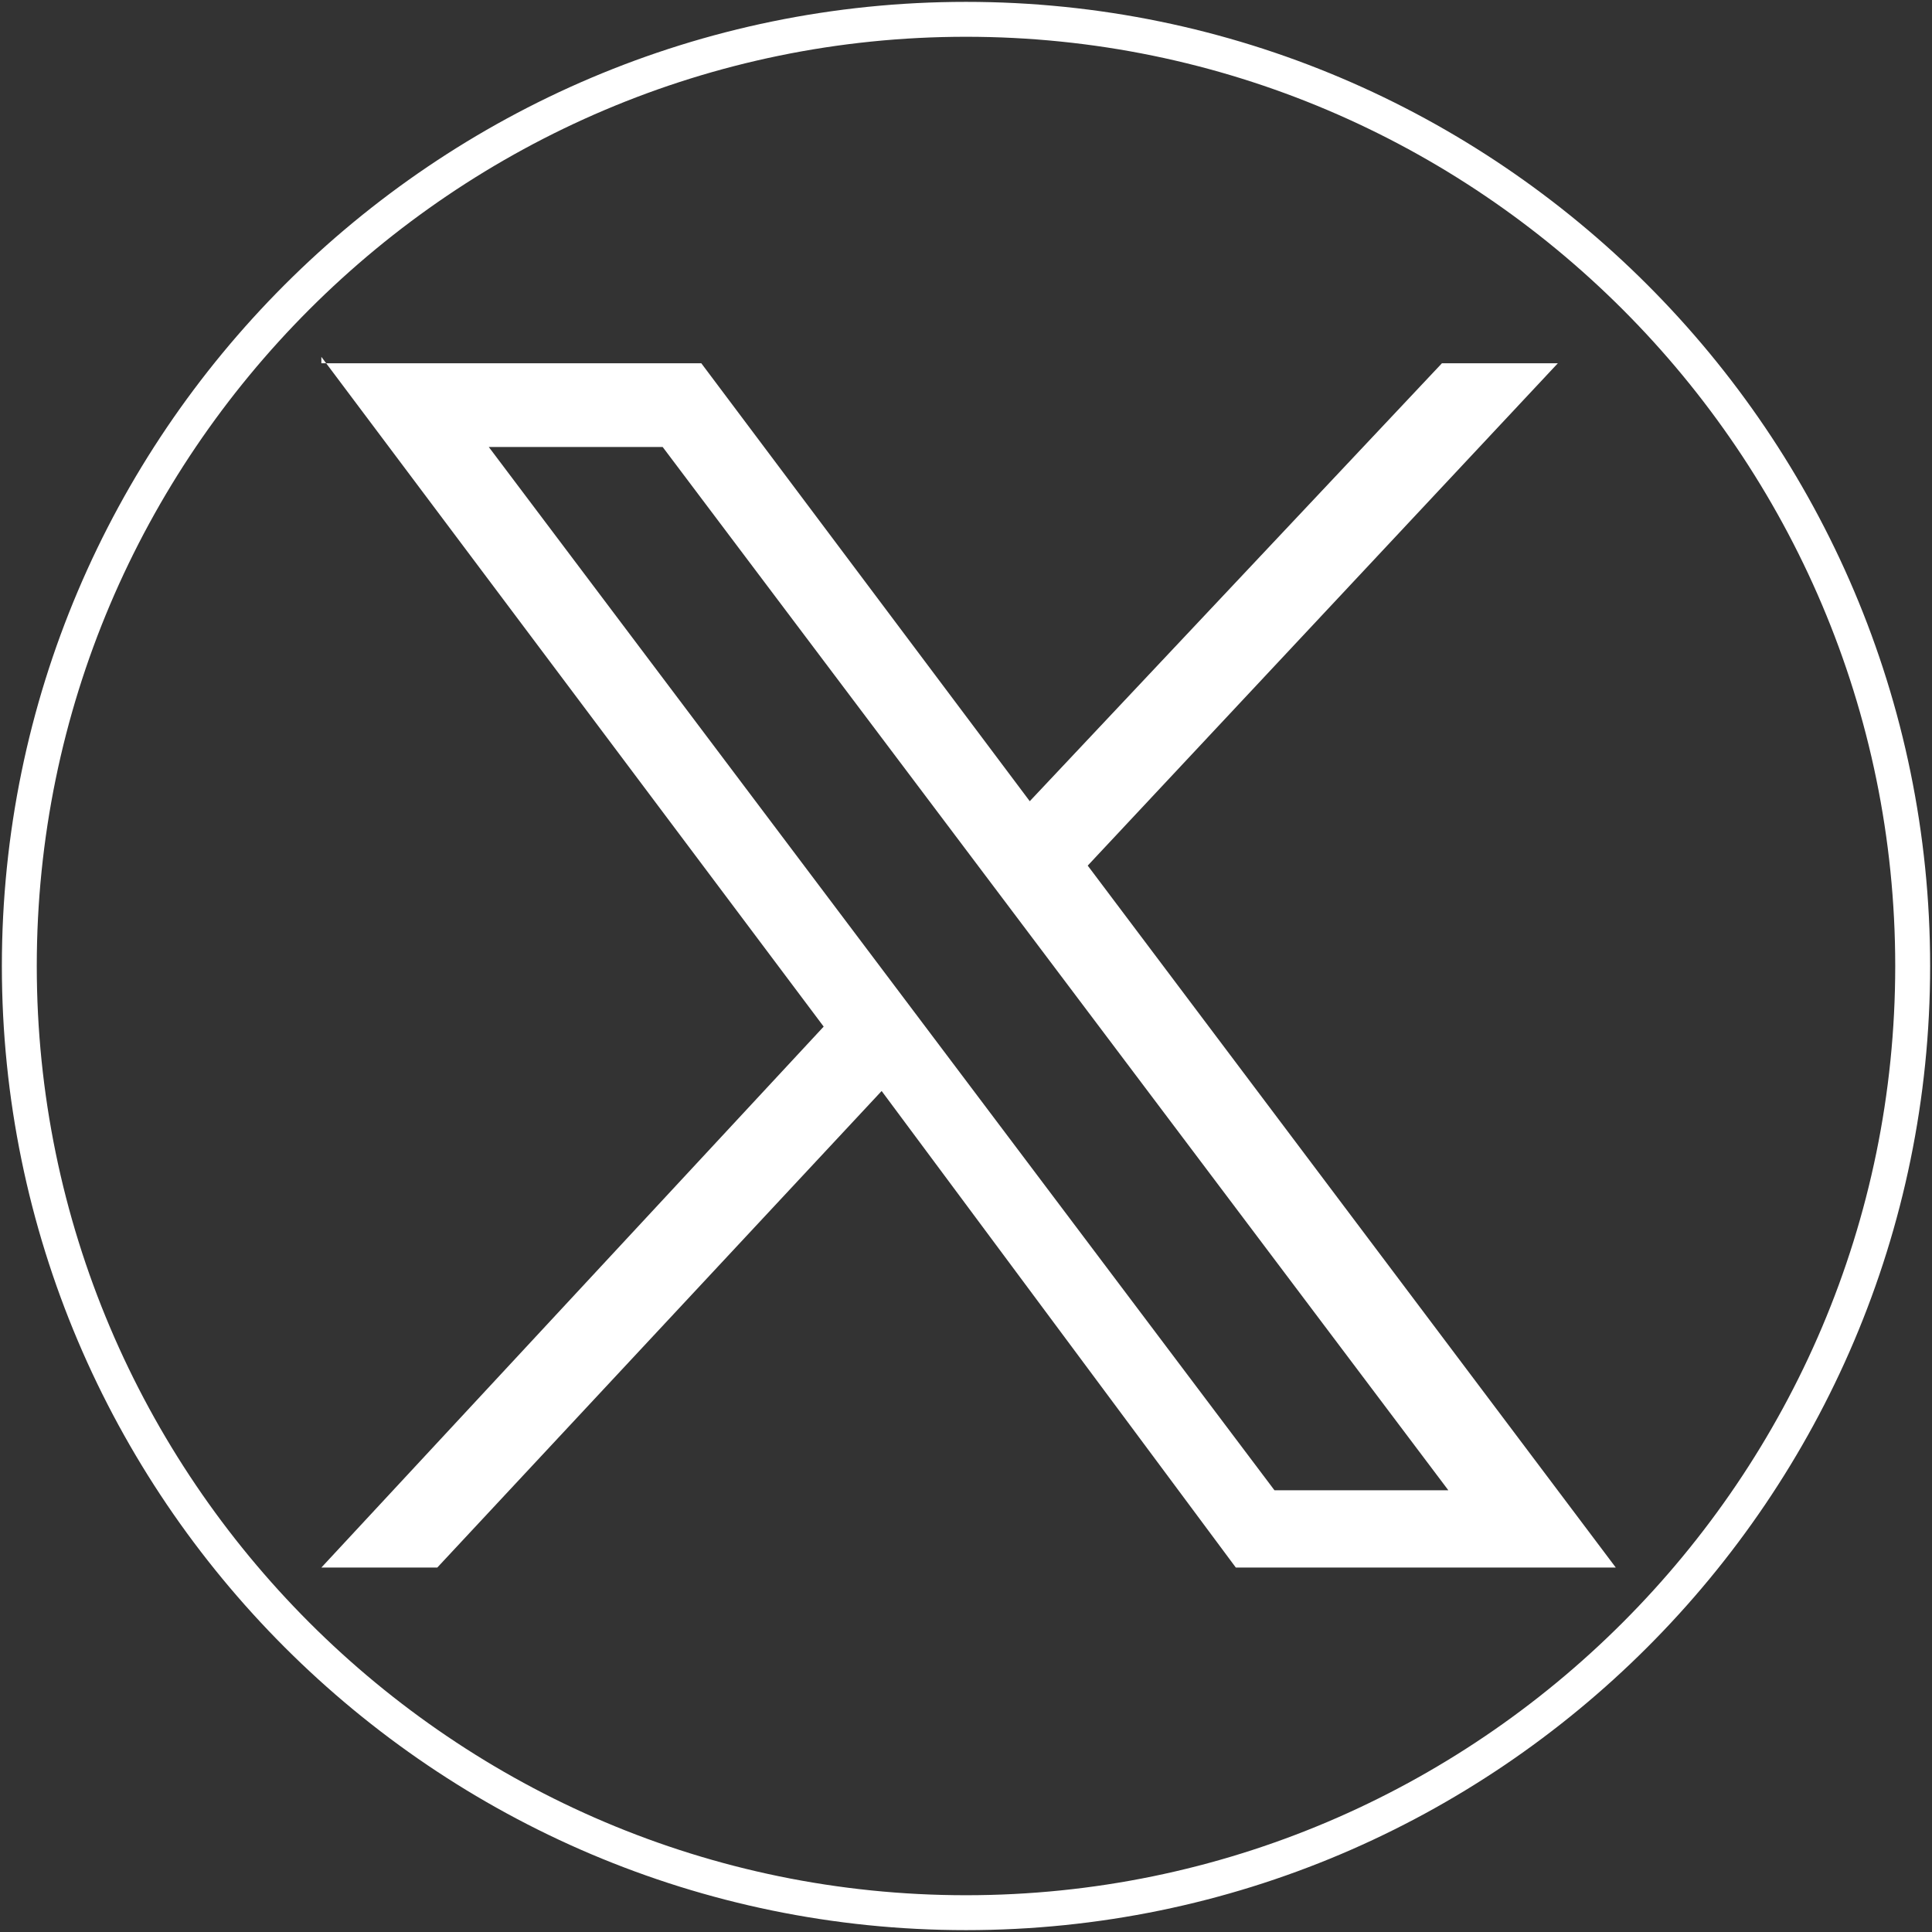 <?xml version="1.0" encoding="utf-8"?>
<!-- Generator: Adobe Illustrator 28.1.0, SVG Export Plug-In . SVG Version: 6.00 Build 0)  -->
<svg version="1.1" id="Layer_1" xmlns="http://www.w3.org/2000/svg" xmlns:xlink="http://www.w3.org/1999/xlink" x="0px" y="0px"
	 viewBox="0 0 30 30" style="enable-background:new 0 0 30 30;" width="30" height="30" xml:space="preserve">
<rect x="0" y="0" width="30" height="30" fill="#333333" stroke="none"/>
<style type="text/css">
	.st0{fill:none;stroke:#FFFFFF;stroke-width:0.542;}
	.st1{fill:#FFFFFF;}
</style>
<path id="Rectangle_216" class="st0" d="M15,0.3L15,0.3c8.1,0,14.7,6.6,14.7,14.7v0c0,8.1-6.6,14.7-14.7,14.7h0
	C6.9,29.7,0.3,23.1,0.3,15v0C0.3,6.9,6.9,0.3,15,0.3z"/>
<g id="layer1" transform="translate(52.39,-25.059)">
	<path id="path1009" class="st1" d="M-47.4,30.6l7.8,10.4l-7.8,8.4h1.8l6.9-7.4l5.5,7.4h5.9l-8.2-10.9l7.3-7.8H-30l-6.4,6.8
		l-5.1-6.8h-5.9V30.6z M-44.8,32h2.7l12.2,16.2h-2.7L-44.8,32z"/>
</g>
</svg>

